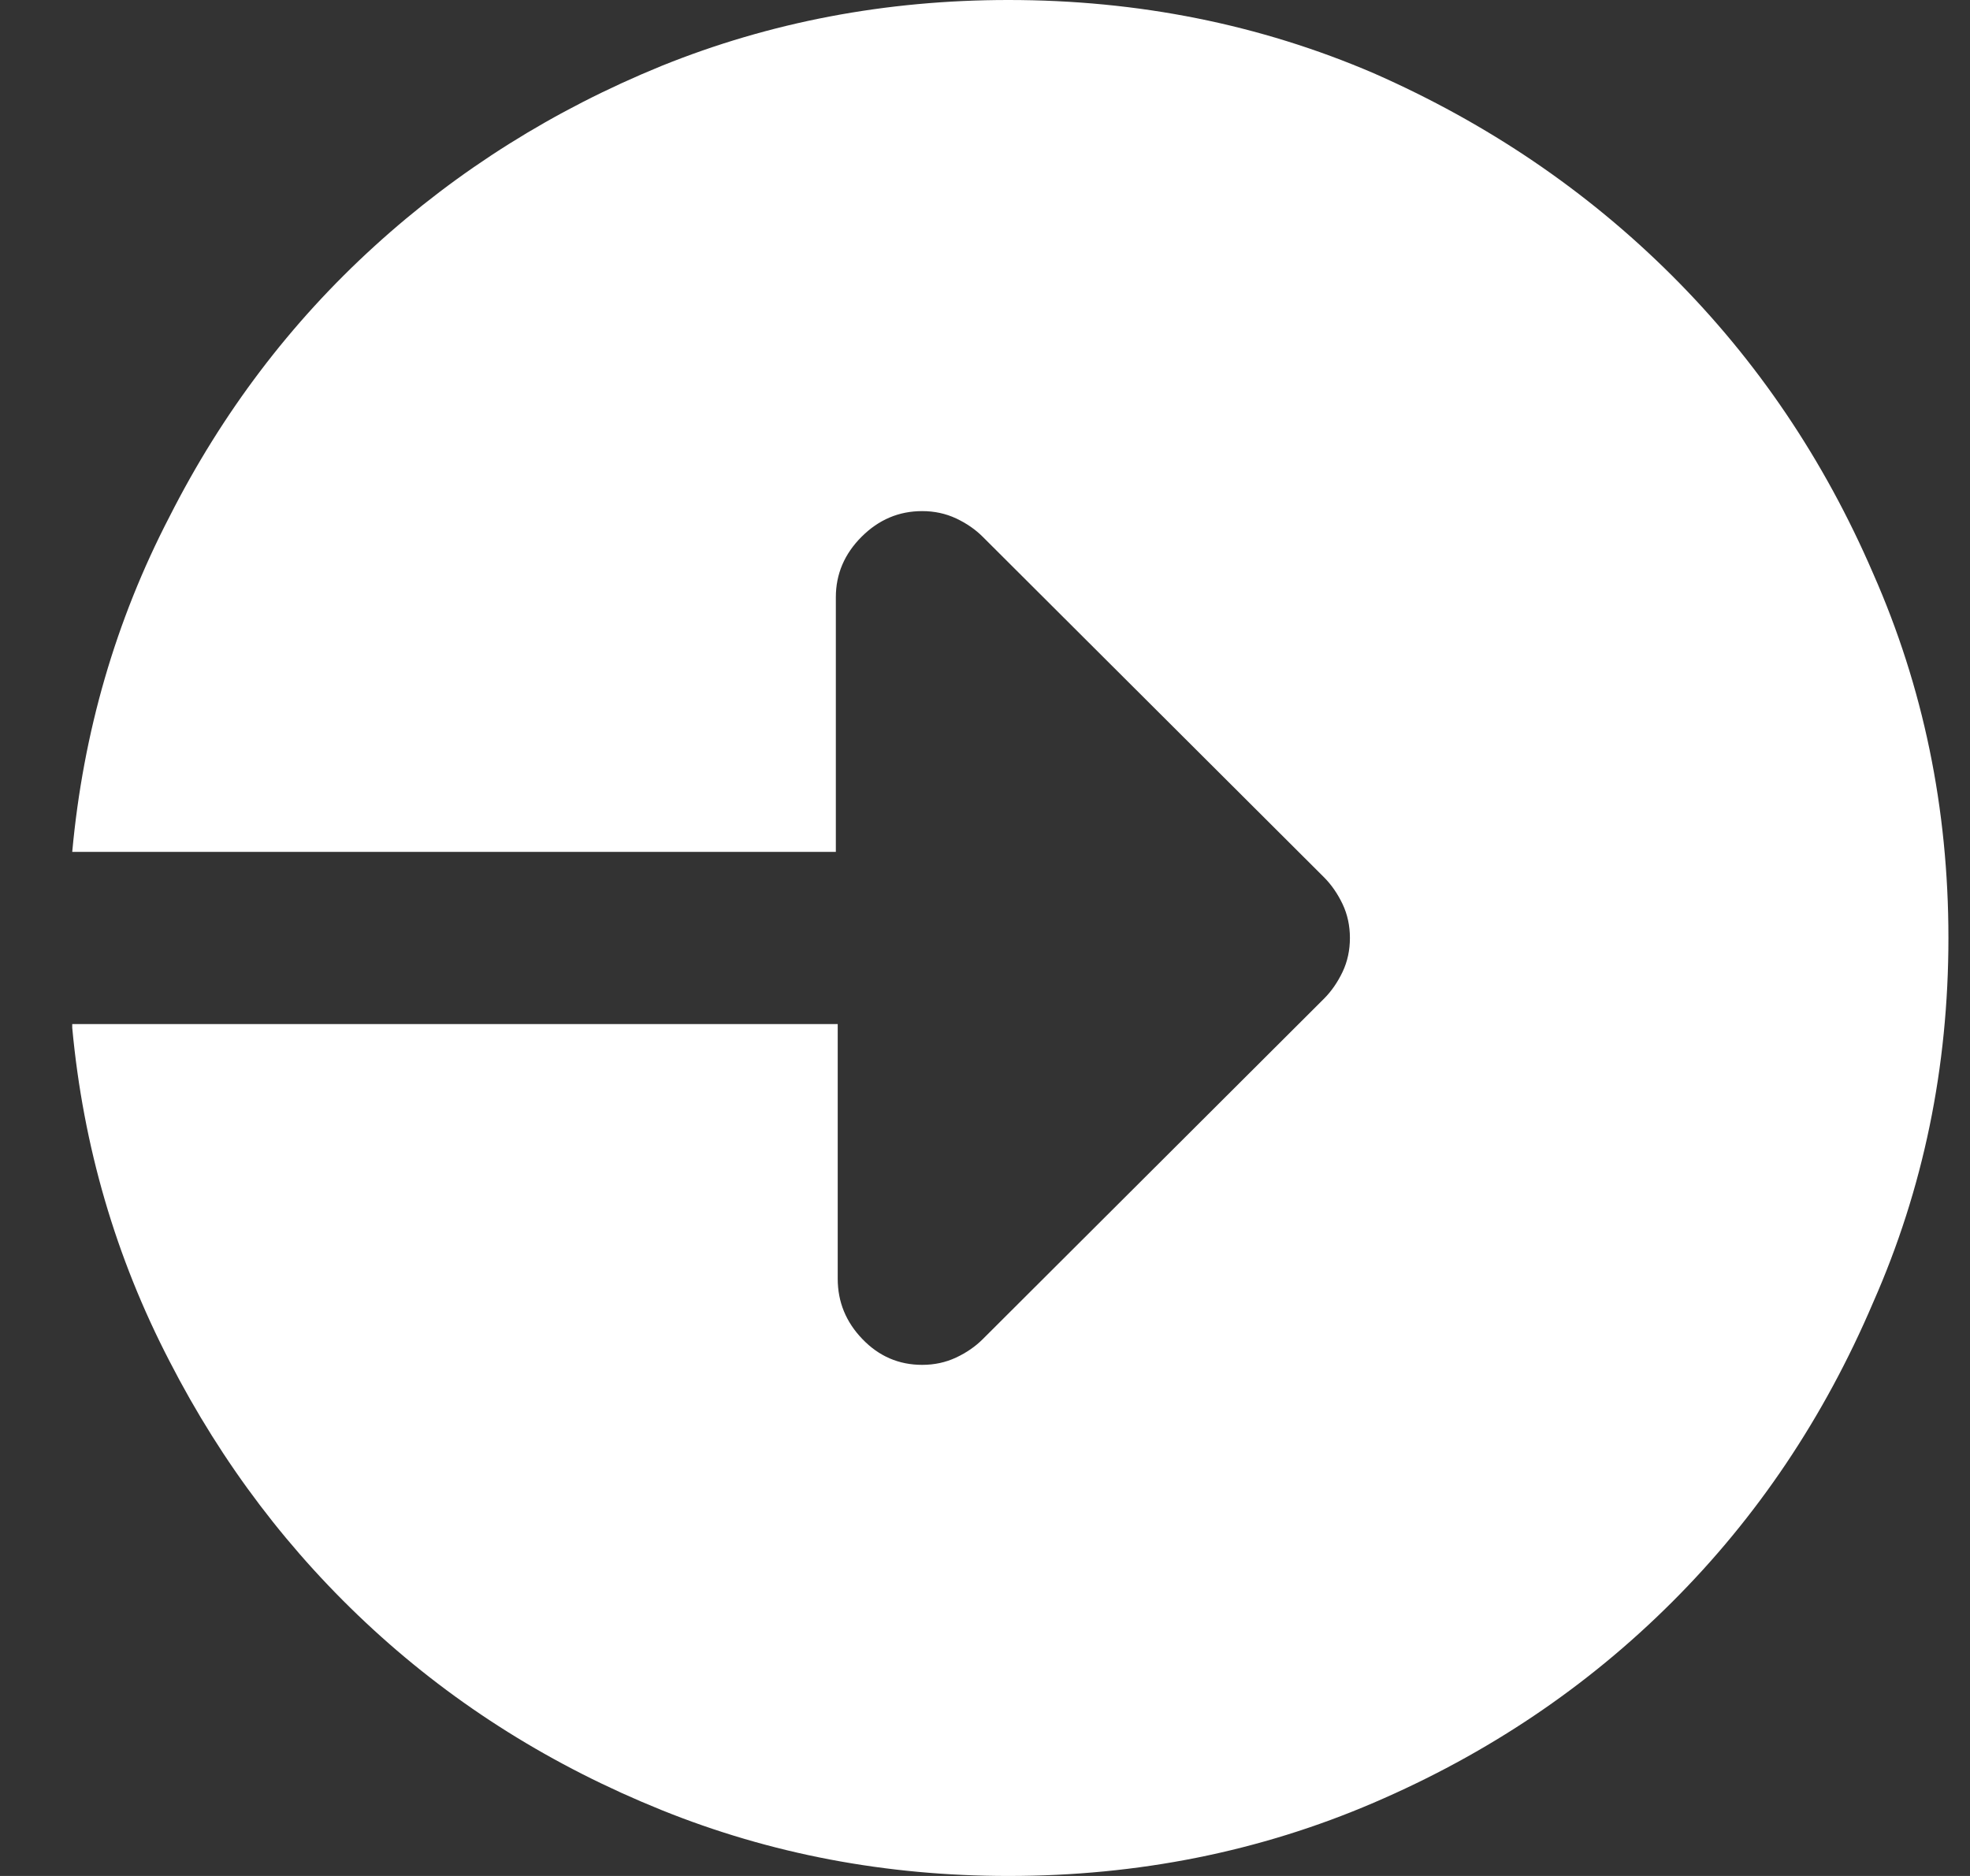 <svg width="21" height="20" viewBox="0 0 21 20" fill="none" xmlns="http://www.w3.org/2000/svg">
<rect x="0" y="0" width="21" height="20" fill="#333333" stroke="none"/>
<g clip-path="url(#clip0_1_847)">
<g clip-path="url(#clip1_1_847)">
<g clip-path="url(#clip2_1_847)">
<path d="M10.75 20C9.445 20 8.212 19.766 7.051 19.297C5.89 18.828 4.866 18.187 3.979 17.373C3.092 16.559 2.368 15.605 1.807 14.512C1.233 13.405 0.887 12.22 0.77 10.957V10.918H8.93V13.633C8.93 13.88 9.018 14.095 9.194 14.277C9.37 14.46 9.582 14.551 9.83 14.551C9.961 14.551 10.081 14.525 10.192 14.473C10.303 14.421 10.398 14.355 10.476 14.277L14.116 10.645C14.194 10.566 14.259 10.472 14.312 10.361C14.364 10.251 14.39 10.13 14.39 10C14.39 9.87 14.364 9.749 14.312 9.639C14.259 9.528 14.194 9.434 14.116 9.355L10.476 5.723C10.398 5.645 10.303 5.579 10.192 5.527C10.081 5.475 9.961 5.449 9.83 5.449C9.582 5.449 9.367 5.54 9.184 5.723C9.002 5.905 8.91 6.12 8.91 6.367V9.082H0.77C0.887 7.806 1.233 6.615 1.807 5.508C2.368 4.401 3.095 3.441 3.989 2.627C4.882 1.813 5.903 1.172 7.051 0.703C8.212 0.234 9.445 0 10.75 0C12.133 0 13.431 0.26 14.644 0.781C15.858 1.315 16.918 2.035 17.824 2.939C18.731 3.844 19.445 4.902 19.967 6.113C20.502 7.324 20.77 8.62 20.77 10C20.77 11.38 20.502 12.676 19.967 13.887C19.445 15.111 18.731 16.175 17.824 17.08C16.918 17.985 15.858 18.698 14.644 19.219C13.431 19.74 12.133 20 10.75 20Z" fill="white"/>
</g>
</g>
</g>
<defs>
<clipPath id="clip0_1_847">
<rect width="20" height="20" fill="white" transform="translate(0.77)"/>
</clipPath>
<clipPath id="clip1_1_847">
<rect width="20" height="20" fill="white" transform="translate(0.77)"/>
</clipPath>
<clipPath id="clip2_1_847">
<rect width="20" height="20" fill="white" transform="translate(0.77)"/>
</clipPath>
</defs>
</svg>

